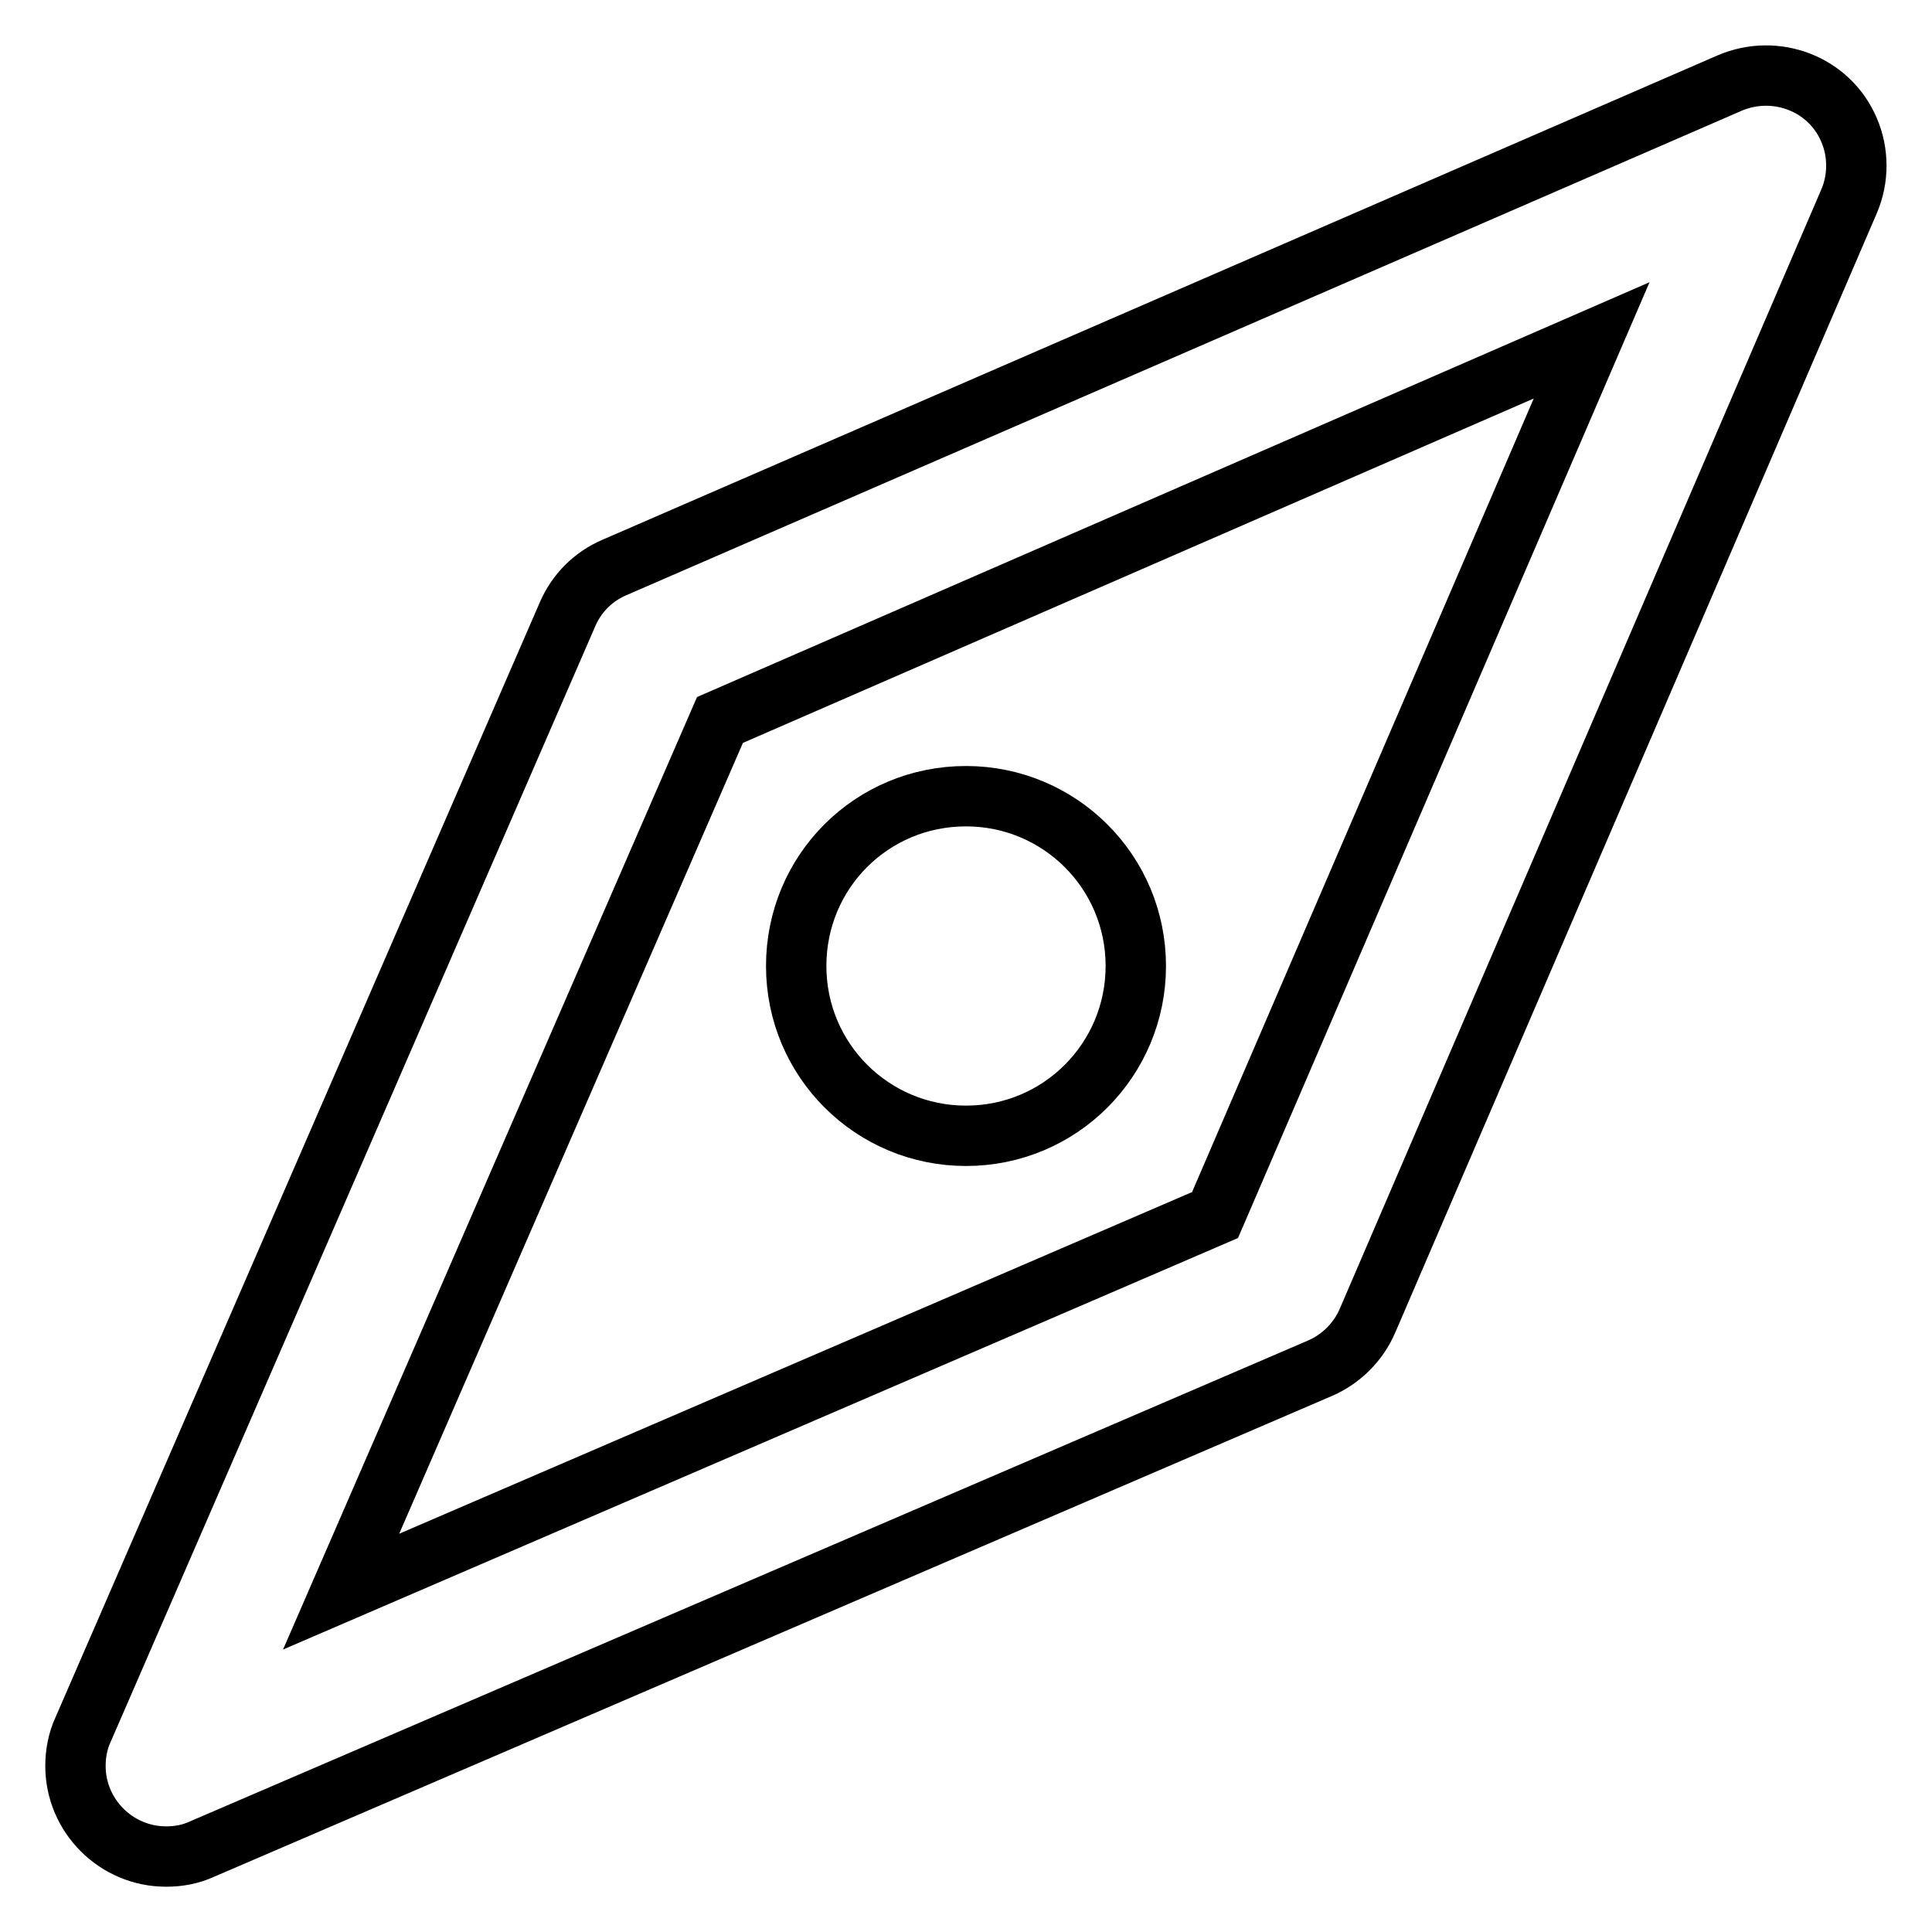 <?xml version="1.0" encoding="utf-8"?>
<!-- Svg Vector Icons : http://www.onlinewebfonts.com/icon -->
<!DOCTYPE svg PUBLIC "-//W3C//DTD SVG 1.1//EN" "http://www.w3.org/Graphics/SVG/1.1/DTD/svg11.dtd">
<svg version="1.1" xmlns="http://www.w3.org/2000/svg" xmlns:xlink="http://www.w3.org/1999/xlink" x="0px" y="0px" viewBox="0 0 256 256" enable-background="new 0 0 256 256" xml:space="preserve">
<g> <path stroke-width="8" fill-opacity="0" stroke="#000000"  d="M22,246c-6.6,0-12-5.4-12-12c0-1.6,0.3-3.3,1-4.8L75.2,81.4c1.2-2.8,3.4-5,6.2-6.2L229.2,11 c6.1-2.6,13.2,0.1,15.8,6.2c1.3,3,1.3,6.5,0,9.5L181.2,175c-1.2,2.8-3.5,5.1-6.3,6.3L26.8,245C25.3,245.7,23.7,246,22,246L22,246z  M95.4,95.4L45.2,210.9L161,161l49.9-115.9L95.4,95.4L95.4,95.4z M105.5,128c0,12.5,10.1,22.5,22.5,22.5 c12.5,0,22.5-10.1,22.5-22.5c0-12.5-10.1-22.5-22.5-22.5C115.5,105.5,105.5,115.5,105.5,128z"/></g>
</svg>